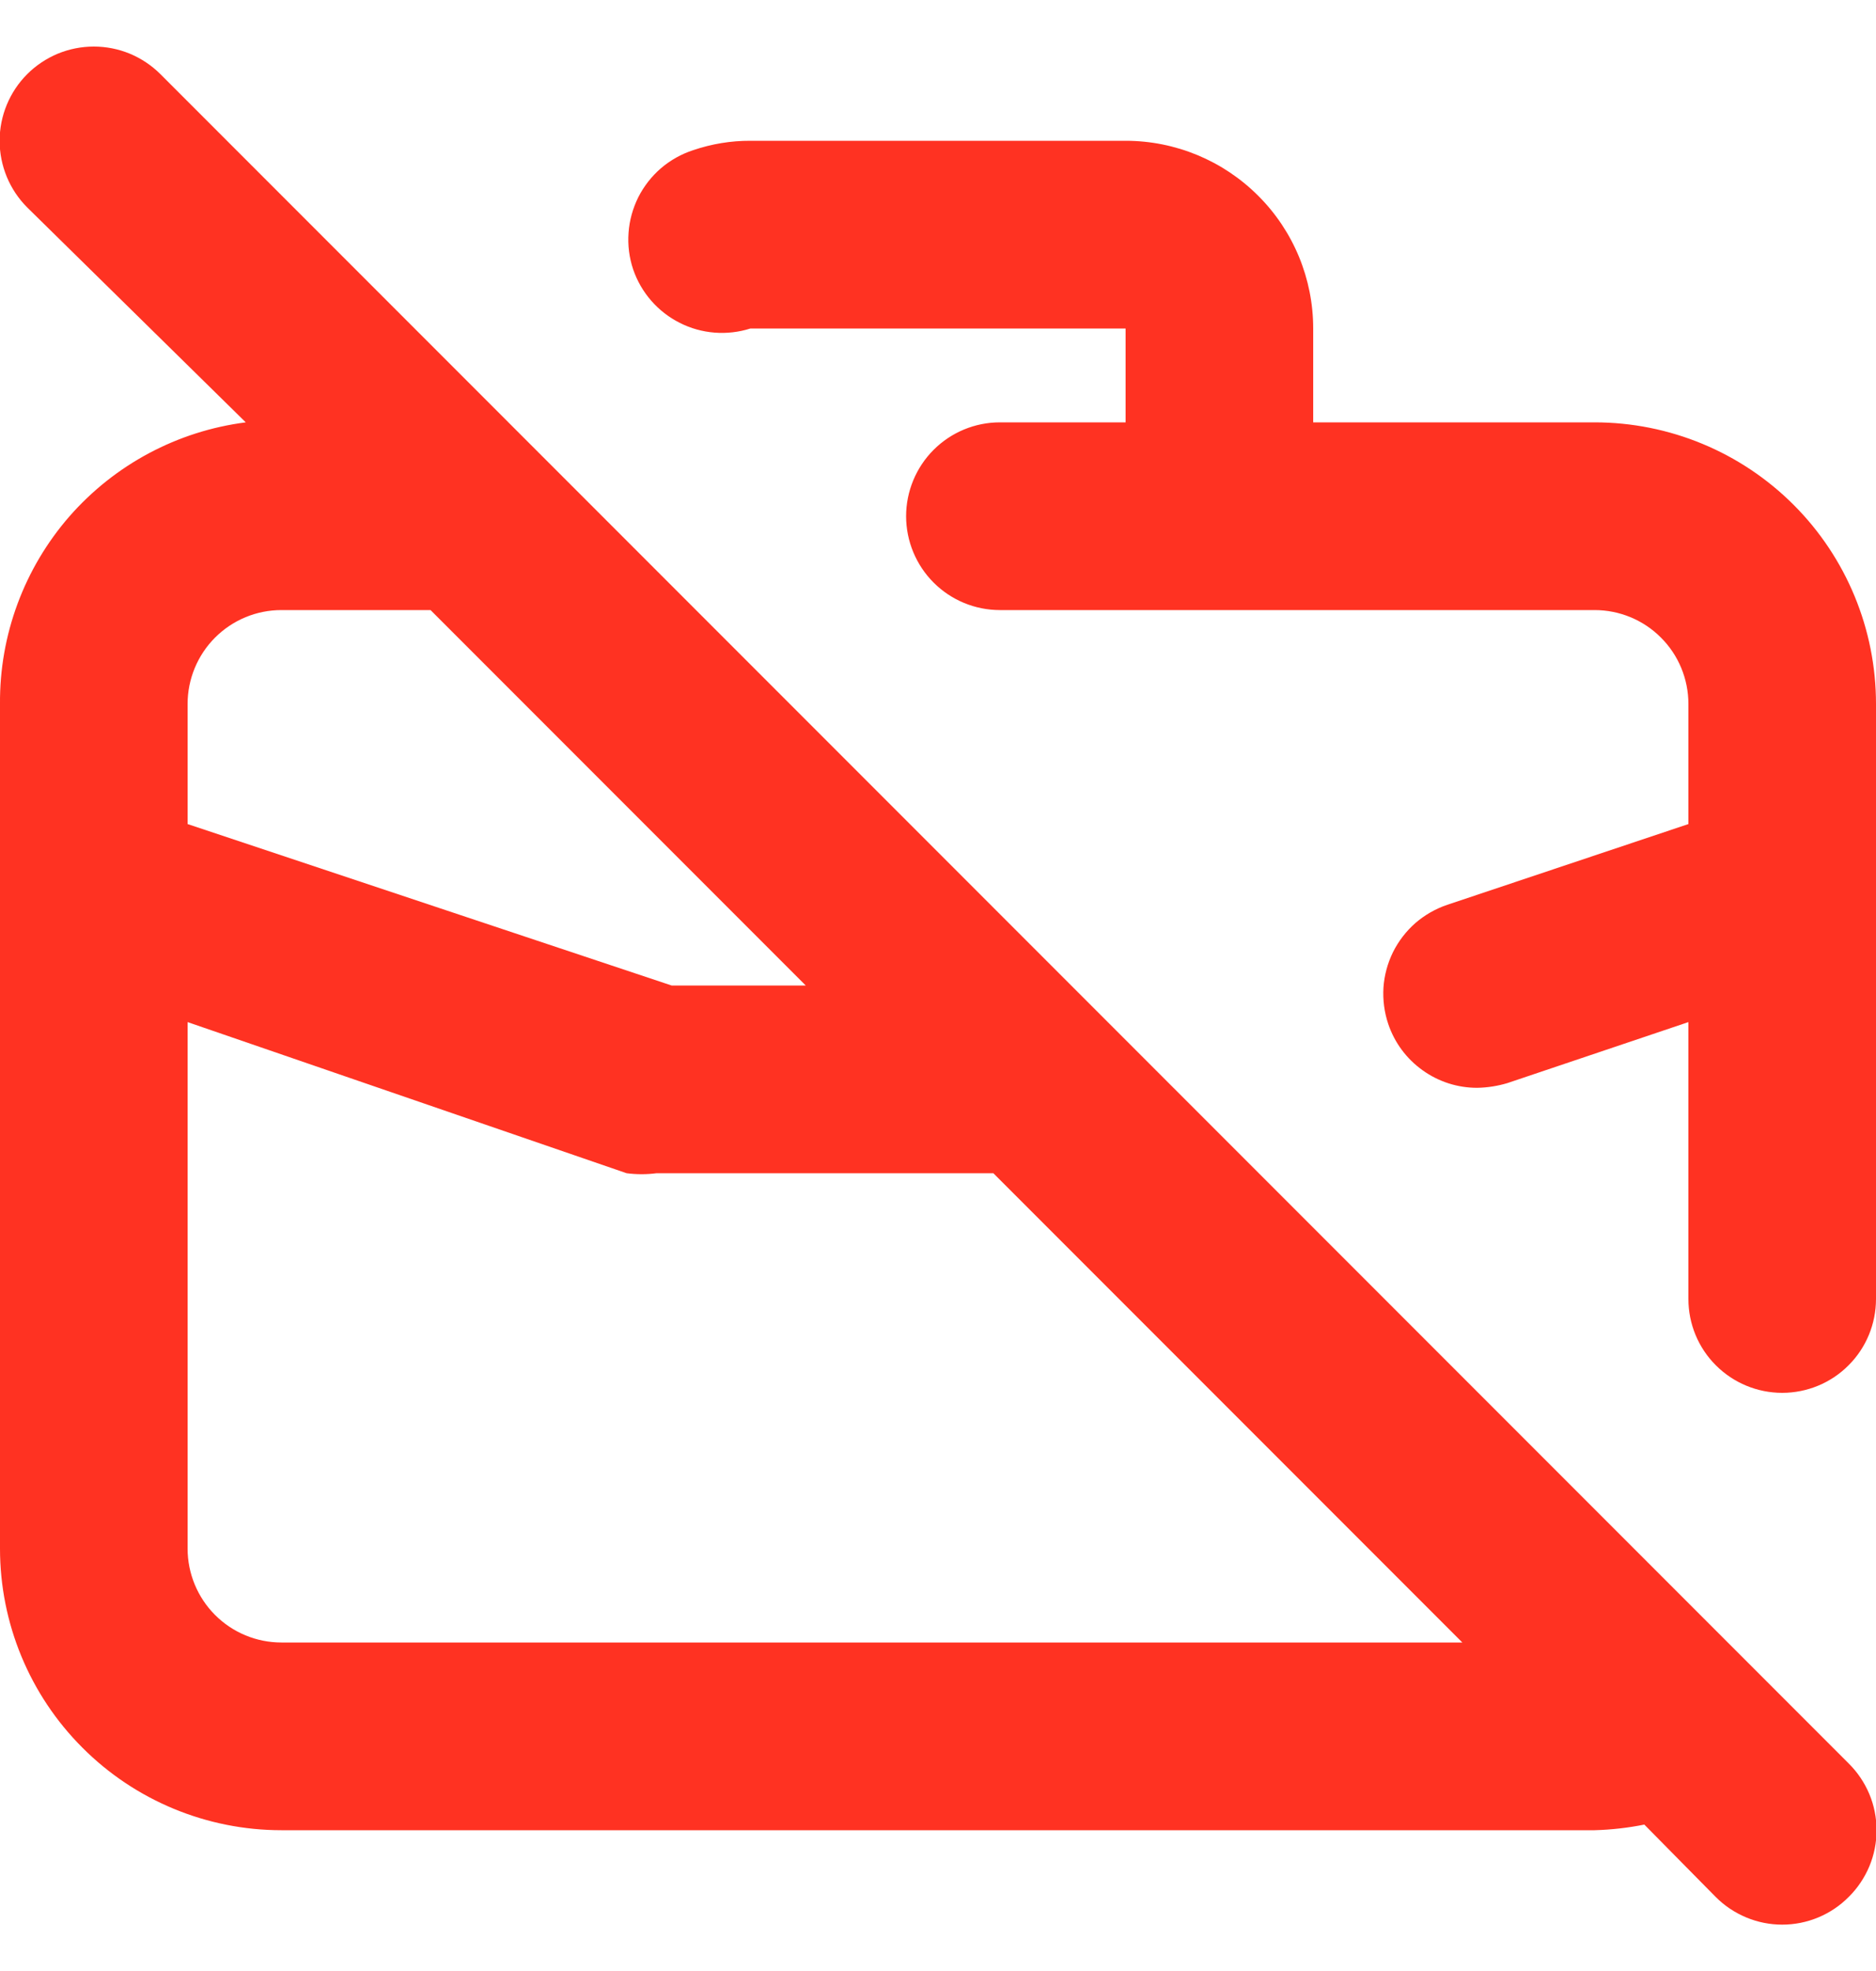 <svg width="20" height="21" viewBox="0 0 20 21" fill="none" xmlns="http://www.w3.org/2000/svg">
<path d="M17 4.5H14V3.5C14 2.97 13.79 2.461 13.414 2.086C13.039 1.711 12.531 1.5 12 1.5H8C7.793 1.499 7.587 1.533 7.39 1.6C7.264 1.641 7.148 1.706 7.047 1.792C6.947 1.878 6.865 1.983 6.805 2.101C6.746 2.22 6.71 2.348 6.701 2.48C6.691 2.612 6.708 2.745 6.75 2.87C6.835 3.118 7.013 3.322 7.247 3.44C7.48 3.558 7.751 3.579 8 3.5H12V4.5H10.66C10.395 4.5 10.141 4.605 9.953 4.793C9.766 4.98 9.66 5.235 9.66 5.5C9.66 5.765 9.766 6.02 9.953 6.207C10.141 6.395 10.395 6.5 10.66 6.5H17C17.265 6.5 17.52 6.605 17.707 6.793C17.895 6.98 18 7.235 18 7.5V8.78L15.43 9.64C15.305 9.682 15.19 9.748 15.09 9.834C14.991 9.921 14.91 10.026 14.851 10.144C14.793 10.262 14.758 10.39 14.749 10.522C14.741 10.653 14.758 10.785 14.8 10.91C14.867 11.109 14.995 11.281 15.166 11.403C15.336 11.525 15.54 11.591 15.75 11.59C15.859 11.588 15.966 11.571 16.07 11.54L18 10.89V13.84C18 14.105 18.105 14.36 18.293 14.547C18.481 14.735 18.735 14.84 19 14.84C19.265 14.84 19.52 14.735 19.707 14.547C19.895 14.36 20 14.105 20 13.84V7.5C20 6.704 19.684 5.941 19.122 5.379C18.559 4.816 17.796 4.5 17 4.5ZM1.71 0.79C1.617 0.697 1.506 0.623 1.384 0.572C1.263 0.522 1.132 0.496 1 0.496C0.868 0.496 0.738 0.522 0.616 0.572C0.494 0.623 0.383 0.697 0.29 0.79C0.102 0.978 -0.004 1.234 -0.004 1.5C-0.004 1.766 0.102 2.022 0.29 2.21L2.62 4.5C1.892 4.593 1.223 4.95 0.74 5.502C0.258 6.055 -0.006 6.766 0 7.5V16.5C0 17.296 0.316 18.059 0.879 18.621C1.441 19.184 2.205 19.5 3 19.5H17C17.178 19.495 17.356 19.475 17.53 19.44L18.29 20.21C18.383 20.304 18.494 20.378 18.616 20.429C18.738 20.48 18.868 20.506 19 20.506C19.132 20.506 19.263 20.48 19.385 20.429C19.507 20.378 19.617 20.304 19.71 20.21C19.804 20.117 19.878 20.006 19.929 19.885C19.98 19.763 20.006 19.632 20.006 19.5C20.006 19.368 19.98 19.237 19.929 19.115C19.878 18.994 19.804 18.883 19.71 18.79L1.71 0.79ZM2 7.5C2 7.235 2.106 6.98 2.293 6.793C2.481 6.605 2.735 6.5 3 6.5H4.59L8.59 10.5H7.16L2 8.78V7.5ZM3 17.5C2.735 17.5 2.481 17.395 2.293 17.207C2.106 17.02 2 16.765 2 16.5V10.89L6.68 12.5C6.786 12.514 6.894 12.514 7 12.5H10.59L15.59 17.5H3Z" fill="#FF3222"/>
</svg>
